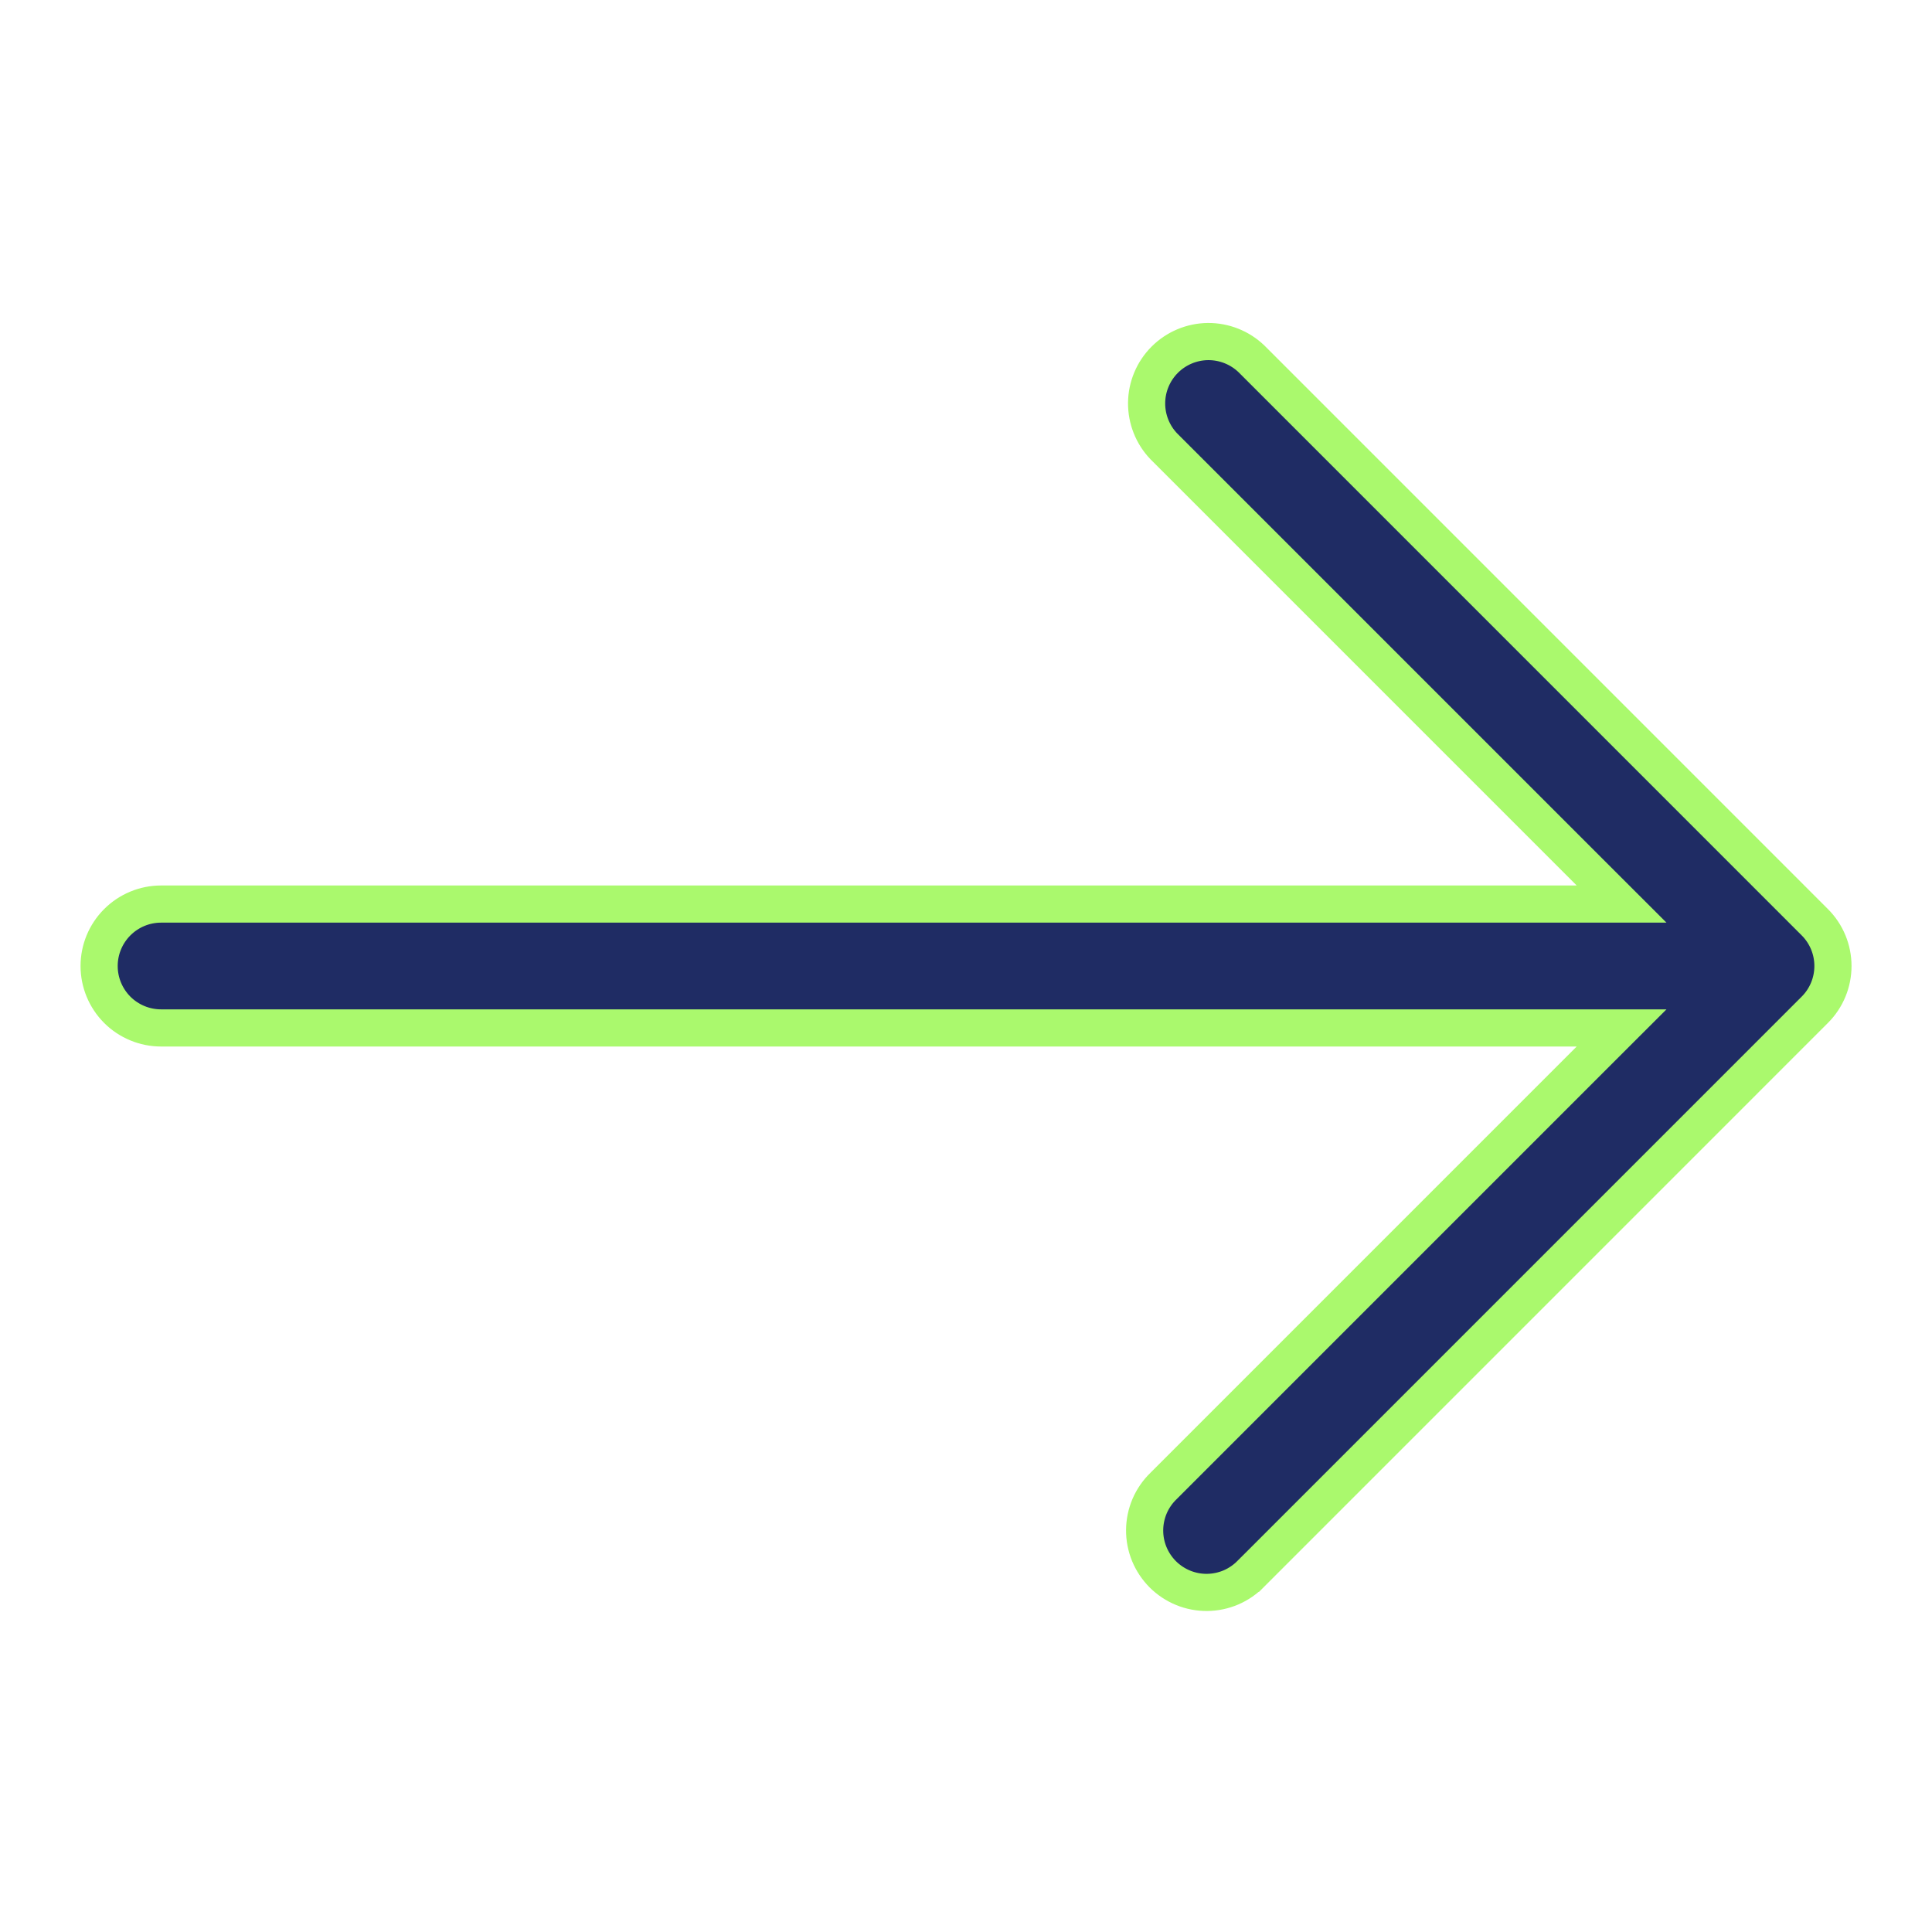 <?xml version="1.0" encoding="UTF-8"?> <svg xmlns="http://www.w3.org/2000/svg" width="52" height="52" viewBox="0 0 52 52" fill="none"><path d="M42.438 24.333H43.645L42.791 23.48L31.326 12.015C31.024 11.701 30.858 11.281 30.861 10.845C30.865 10.409 31.04 9.991 31.349 9.682C31.658 9.373 32.077 9.197 32.513 9.193C32.949 9.19 33.369 9.357 33.683 9.658L48.846 24.822C48.846 24.822 48.846 24.822 48.846 24.822C49.159 25.134 49.334 25.558 49.334 26C49.334 26.442 49.159 26.866 48.846 27.178C48.846 27.178 48.846 27.178 48.846 27.178L33.68 42.345L33.679 42.345L33.673 42.351C33.52 42.51 33.336 42.637 33.133 42.725C32.929 42.812 32.711 42.858 32.489 42.86C32.268 42.862 32.048 42.82 31.844 42.736C31.639 42.652 31.453 42.528 31.296 42.372C31.14 42.215 31.016 42.029 30.932 41.825C30.848 41.62 30.806 41.4 30.808 41.179C30.81 40.958 30.856 40.739 30.943 40.535C31.031 40.332 31.158 40.148 31.317 39.995L31.317 39.995L31.323 39.989L42.791 28.52L43.645 27.667H42.438H4.335C3.893 27.667 3.469 27.491 3.156 27.179C2.844 26.866 2.668 26.442 2.668 26C2.668 25.558 2.844 25.134 3.156 24.822C3.469 24.509 3.893 24.333 4.335 24.333H42.438Z" fill="#1F2C64" stroke="#AAF96D"></path></svg> 